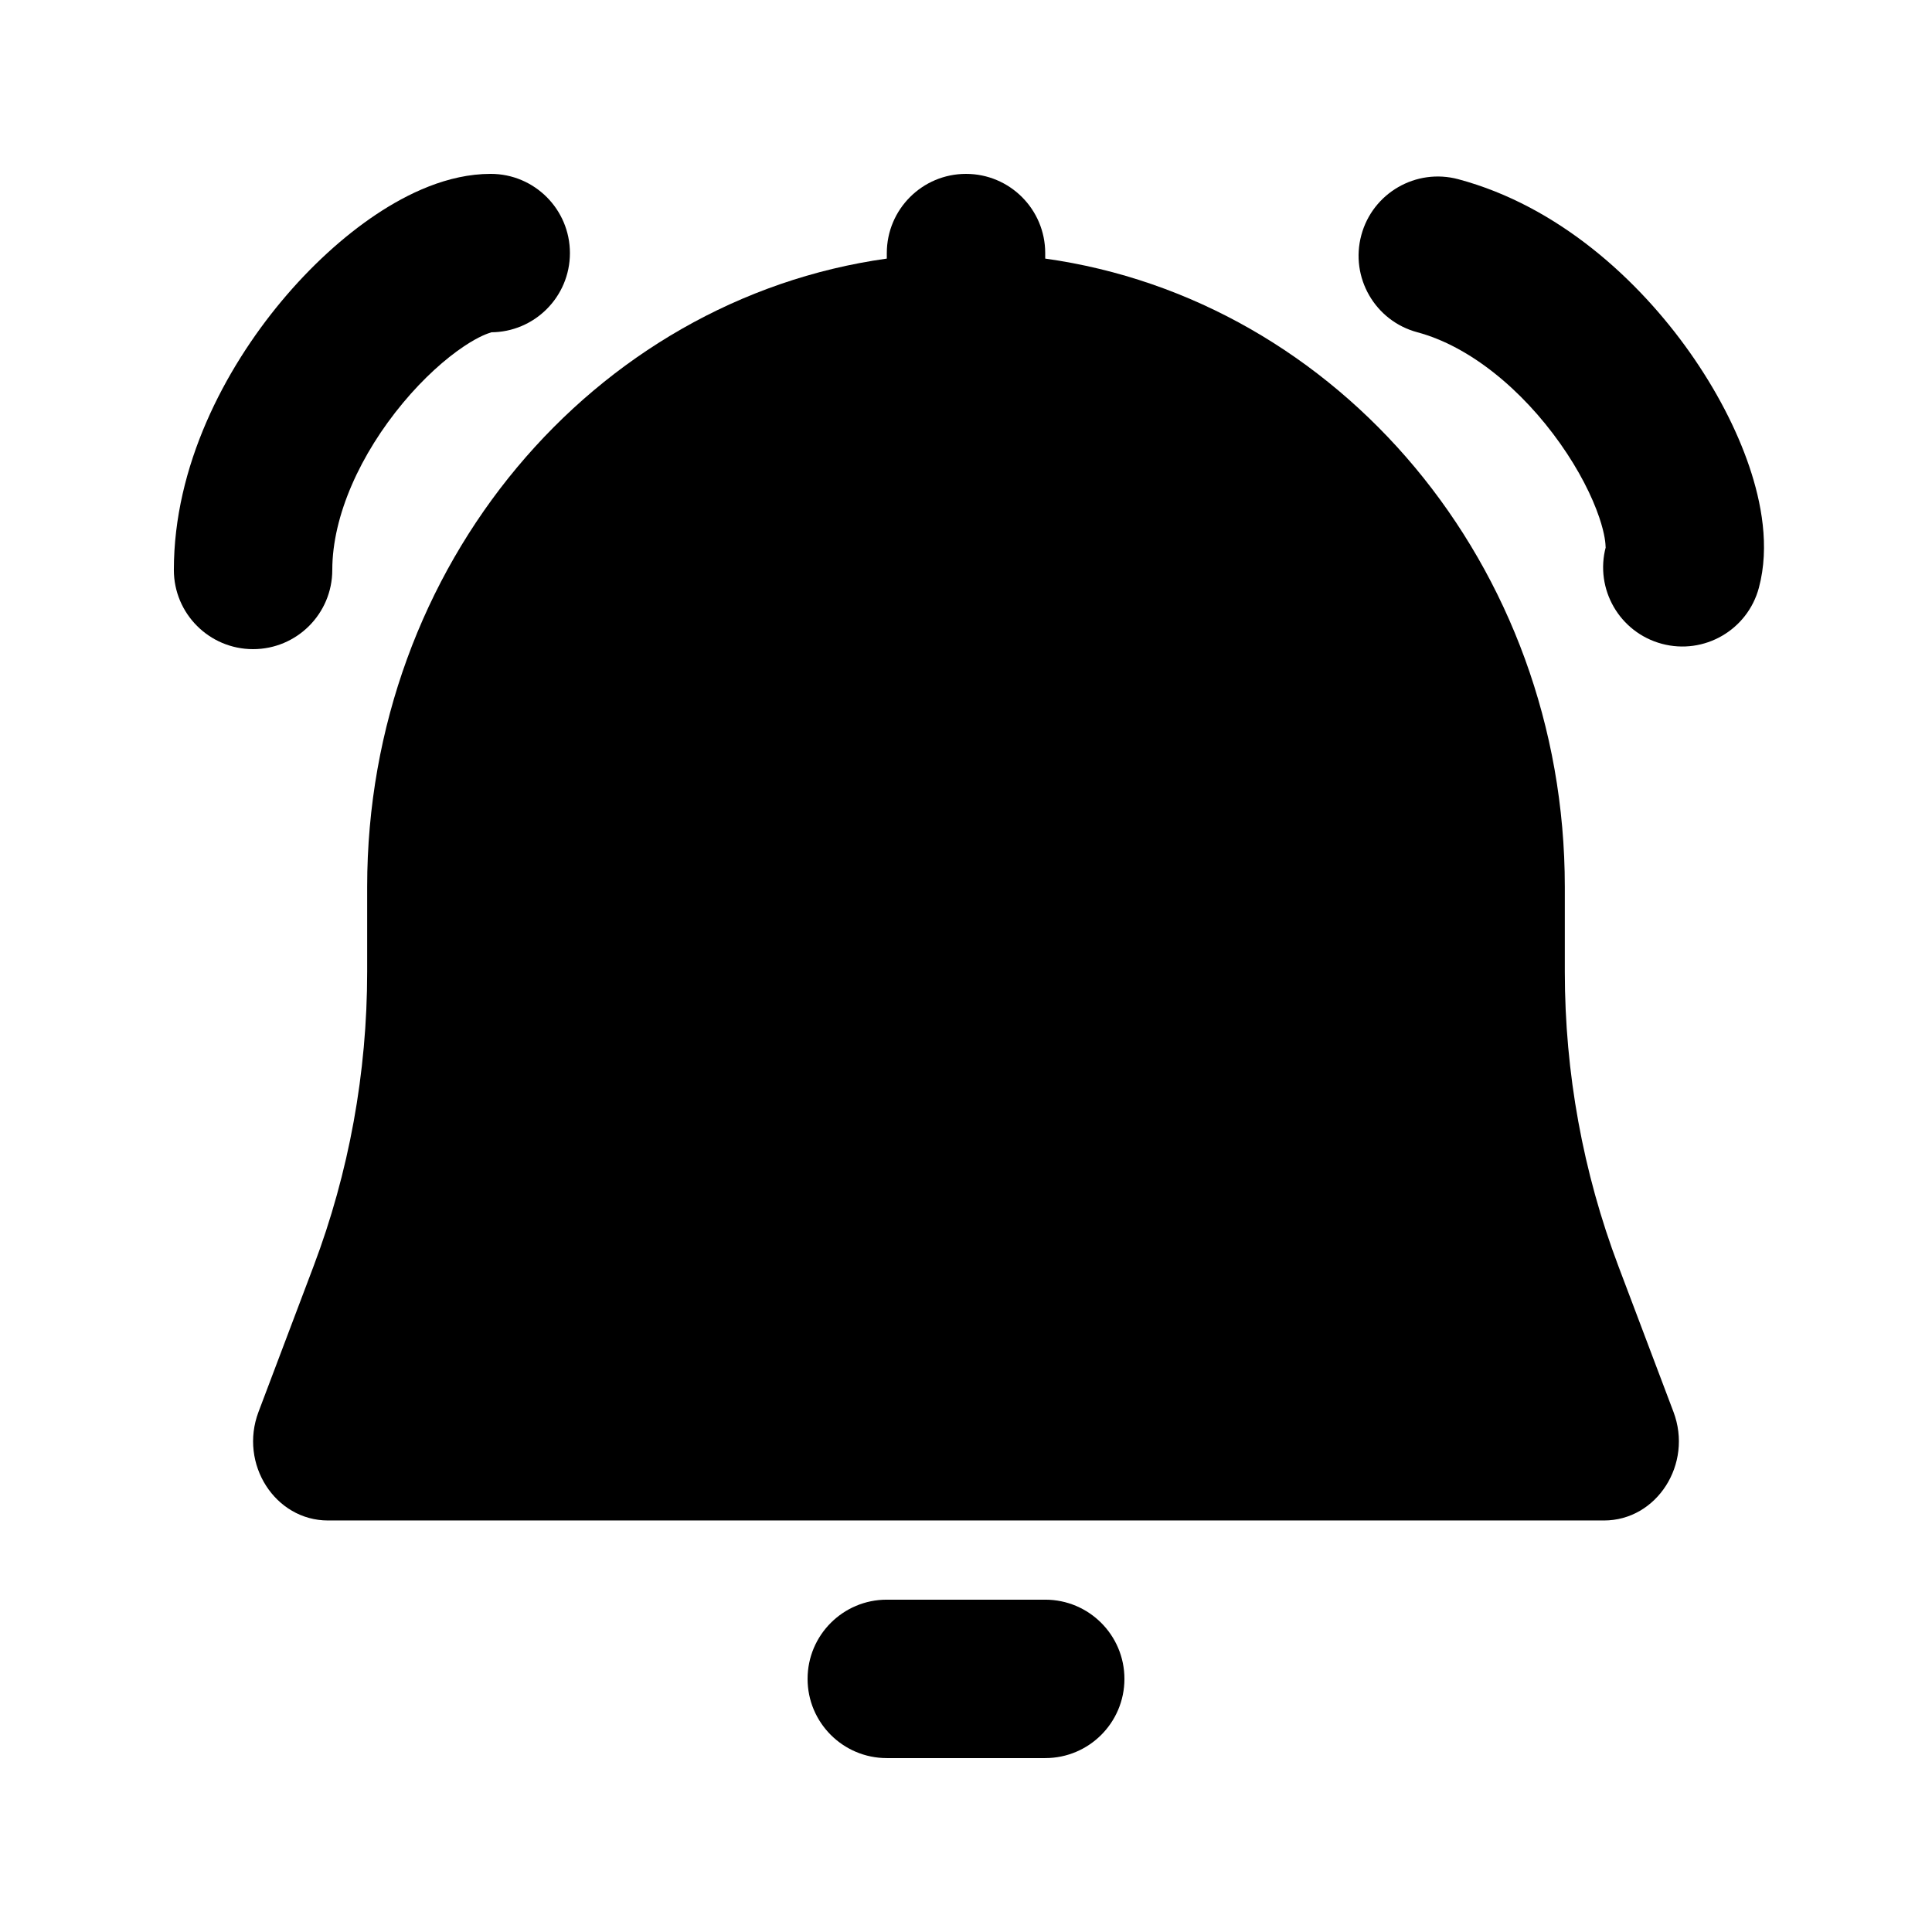 <?xml version="1.0" encoding="UTF-8"?>
<!-- Uploaded to: ICON Repo, www.iconrepo.com, Generator: ICON Repo Mixer Tools -->
<svg fill="#000000" width="800px" height="800px" version="1.1" viewBox="144 144 512 512" xmlns="http://www.w3.org/2000/svg">
 <g>
  <path d="m250.81 250.75c-11.246 13.496-18.75 29.883-18.75 44.289 0 11.594-9.398 20.992-20.992 20.992s-20.992-9.398-20.992-20.992c0-27.578 13.488-53.176 28.48-71.168 7.656-9.188 16.344-17.18 25.148-23.051 8.211-5.477 18.973-10.742 30.34-10.742 11.594 0 20.992 9.398 20.992 20.992s-9.398 20.992-20.992 20.992c0.105 0 0.176 0.008 0.176 0.008s-0.055 0.023-0.164 0.059c-0.613 0.184-2.969 0.895-7.062 3.625-4.973 3.312-10.719 8.438-16.184 14.996z"/>
  <path d="m400 190.08c11.594 0 20.992 9.398 20.992 20.992v1.457c77.723 10.867 137.7 81.262 137.7 166.48v22.547c0 26.707 4.816 53.168 14.191 77.965l14.602 38.637c5.215 13.789-4.383 28.785-18.418 28.785h-338.14c-14.035 0-23.629-14.996-18.418-28.785l14.605-38.637c9.371-24.797 14.188-51.258 14.188-77.965v-22.547c0-85.219 59.98-155.61 137.71-166.48v-1.457c0-11.594 9.398-20.992 20.992-20.992z" fill-rule="evenodd"/>
  <path d="m379.01 567.93c-11.594 0-20.992 9.398-20.992 20.992s9.398 20.992 20.992 20.992h41.984c11.594 0 20.992-9.398 20.992-20.992s-9.398-20.992-20.992-20.992z"/>
  <path d="m519.6 232.05c13.914 3.727 27.801 15.215 37.926 29.574 4.922 6.973 8.383 13.852 10.297 19.512 1.578 4.66 1.656 7.121 1.676 7.762 0.004 0.117 0.012 0.172 0.012 0.172s0.023-0.051 0.051-0.156c-3 11.199 3.648 22.699 14.848 25.699 11.199 3 22.707-3.644 25.711-14.844 2.941-10.98 0.637-22.738-2.523-32.086-3.391-10.027-8.863-20.484-15.758-30.258-13.5-19.137-34.734-38.793-61.371-45.93-11.199-3-22.711 3.644-25.711 14.844-3 11.199 3.644 22.711 14.844 25.711z"/>
 </g>
</svg>